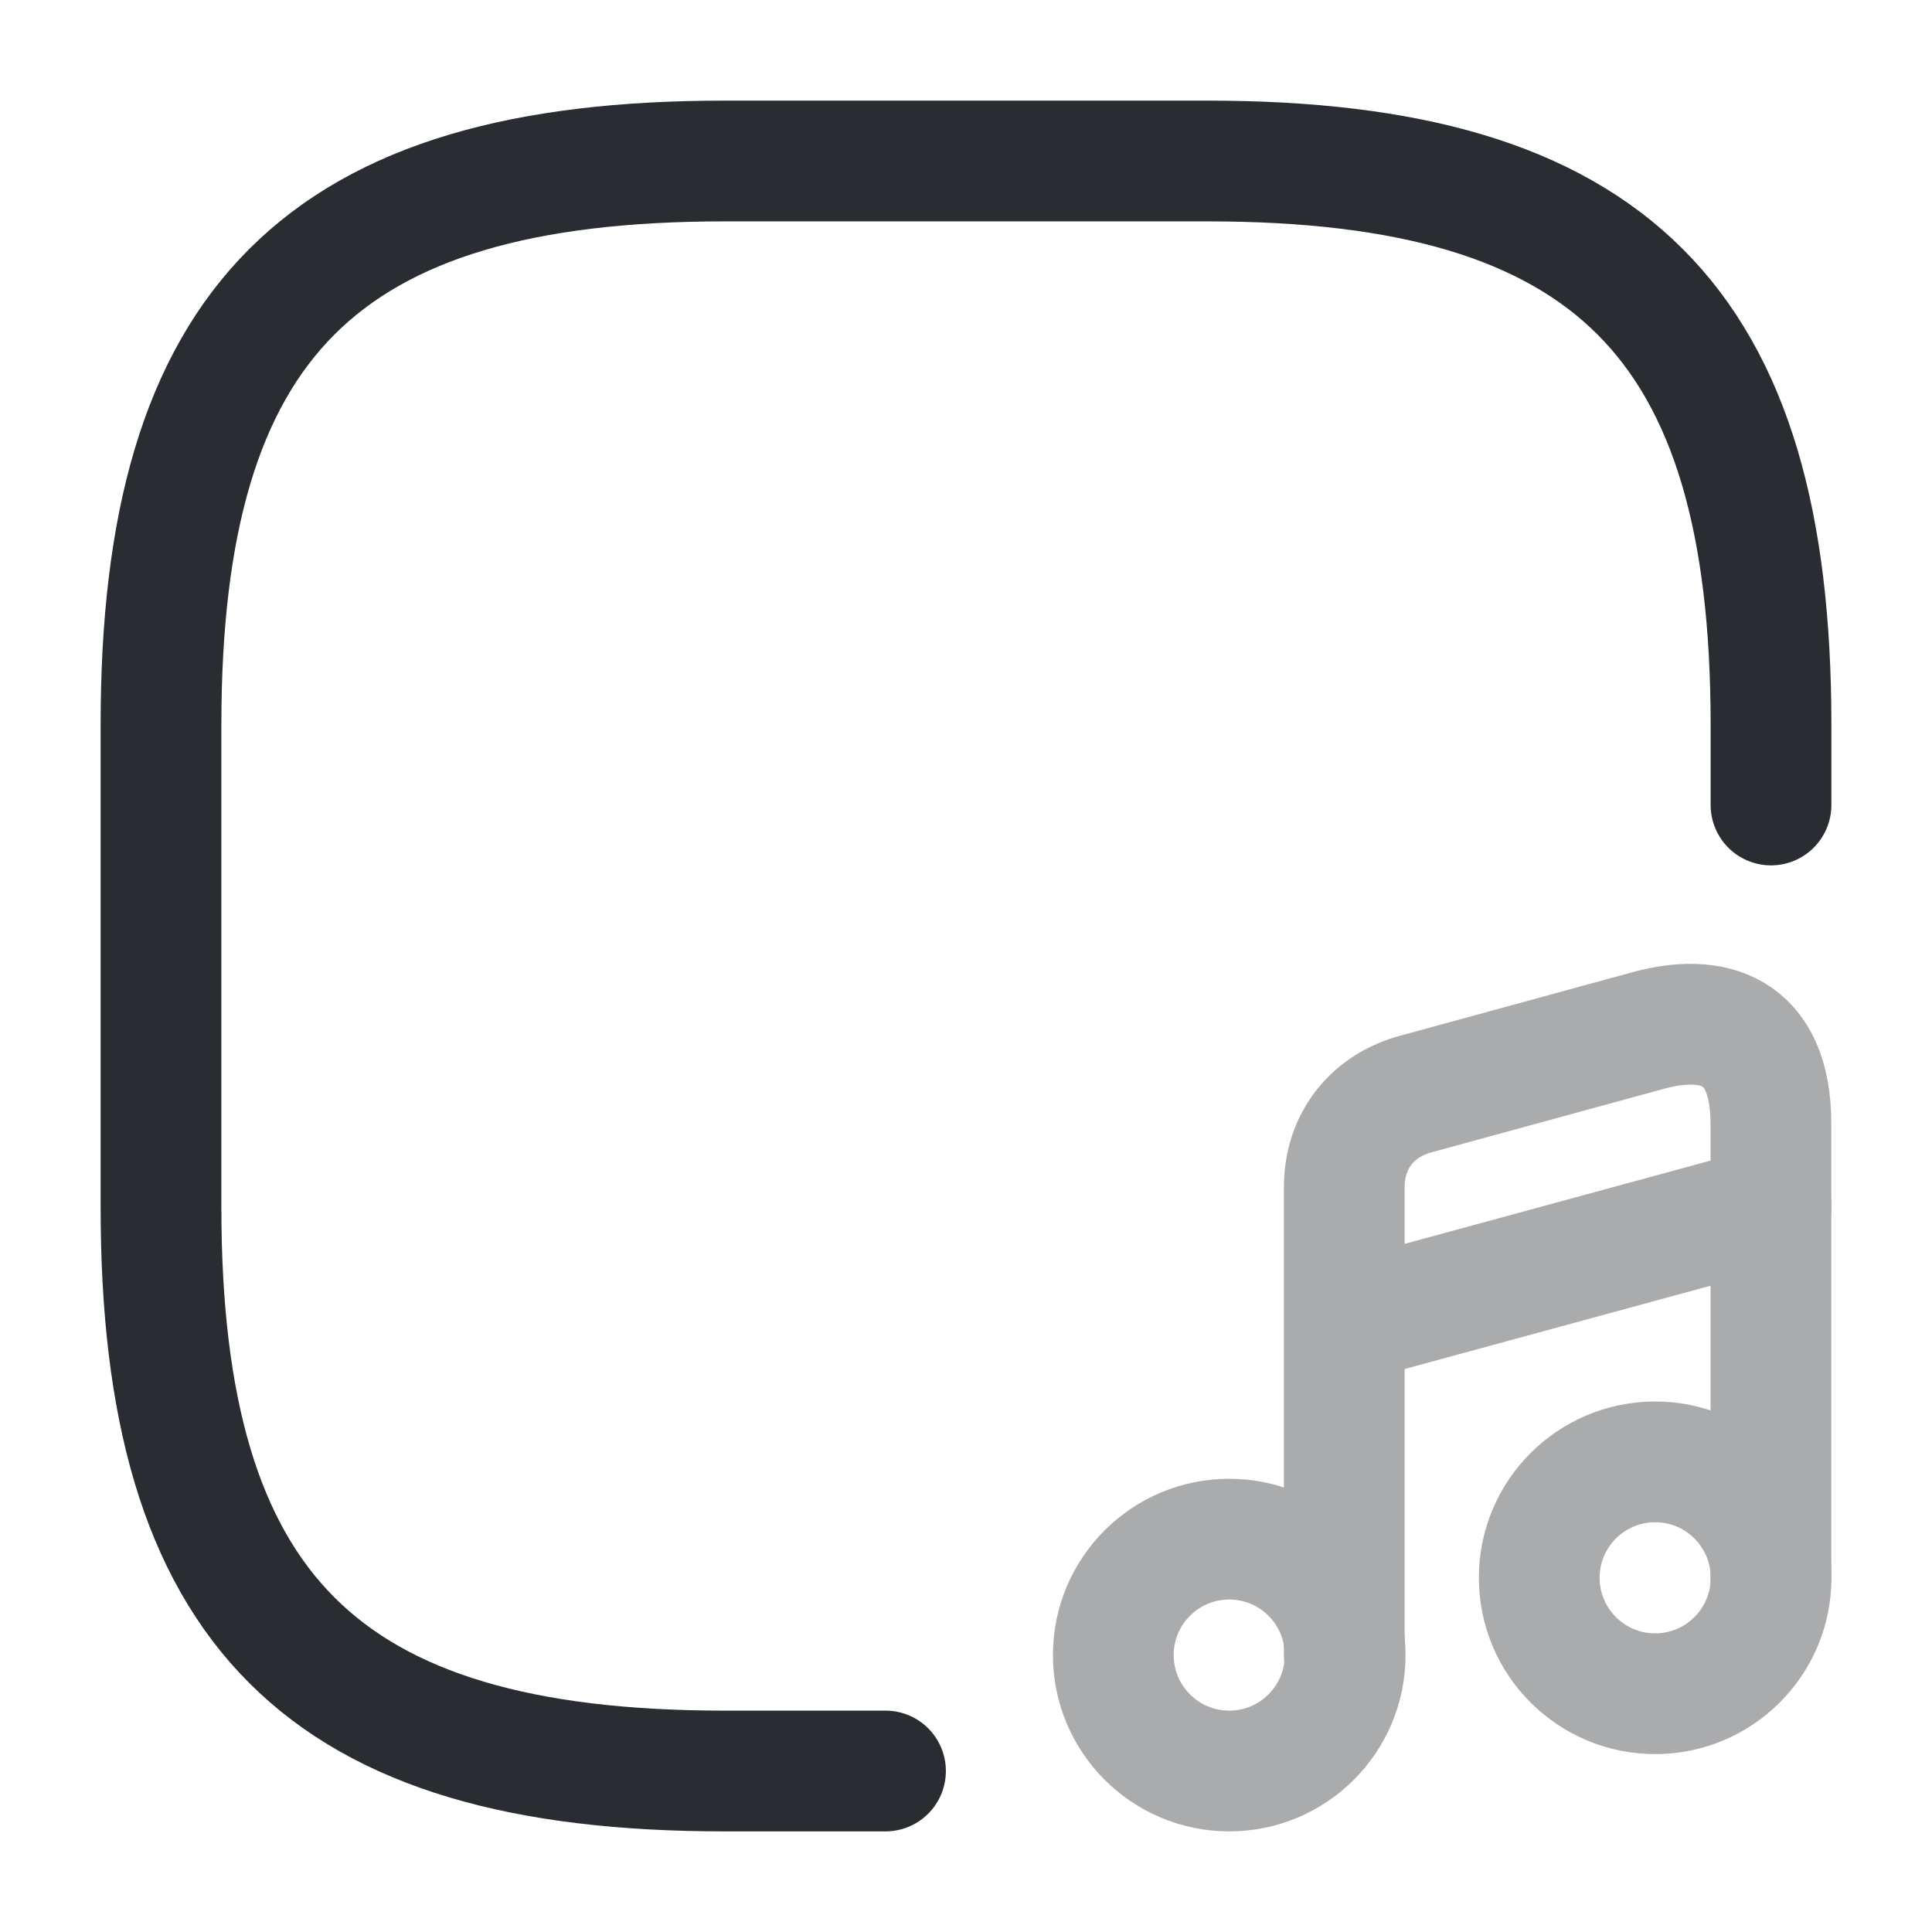 <?xml version="1.0" encoding="utf-8"?>
<svg width="800px" height="800px" viewBox="0 0 24 24" fill="none" xmlns="http://www.w3.org/2000/svg">
<path d="M22 10V9C22 4 20 2 15 2H9C4 2 2 4 2 9V15C2 20 4 22 9 22H11" stroke="#292D32" stroke-width="1.5" stroke-linecap="round" stroke-linejoin="round"/>
<g opacity="0.4">
<path d="M15.27 22C16.065 22 16.71 21.355 16.71 20.56C16.71 19.764 16.065 19.12 15.27 19.12C14.475 19.12 13.83 19.764 13.83 20.56C13.83 21.355 14.475 22 15.27 22Z" stroke="#292D32" stroke-width="1.5" stroke-linecap="round" stroke-linejoin="round"/>
<path d="M21.999 19.6V13.96C21.999 12.76 21.249 12.59 20.479 12.8L17.589 13.59C17.069 13.73 16.699 14.15 16.699 14.75V15.76V16.44V20.57" stroke="#292D32" stroke-width="1.5" stroke-linecap="round" stroke-linejoin="round"/>
<path d="M20.561 21.04C21.356 21.04 22.001 20.395 22.001 19.6C22.001 18.804 21.356 18.16 20.561 18.16C19.766 18.16 19.121 18.804 19.121 19.6C19.121 20.395 19.766 21.04 20.561 21.04Z" stroke="#292D32" stroke-width="1.5" stroke-linecap="round" stroke-linejoin="round"/>
<path d="M16.711 16.43L22.001 14.99" stroke="#292D32" stroke-width="1.5" stroke-linecap="round" stroke-linejoin="round"/>
</g>
</svg>